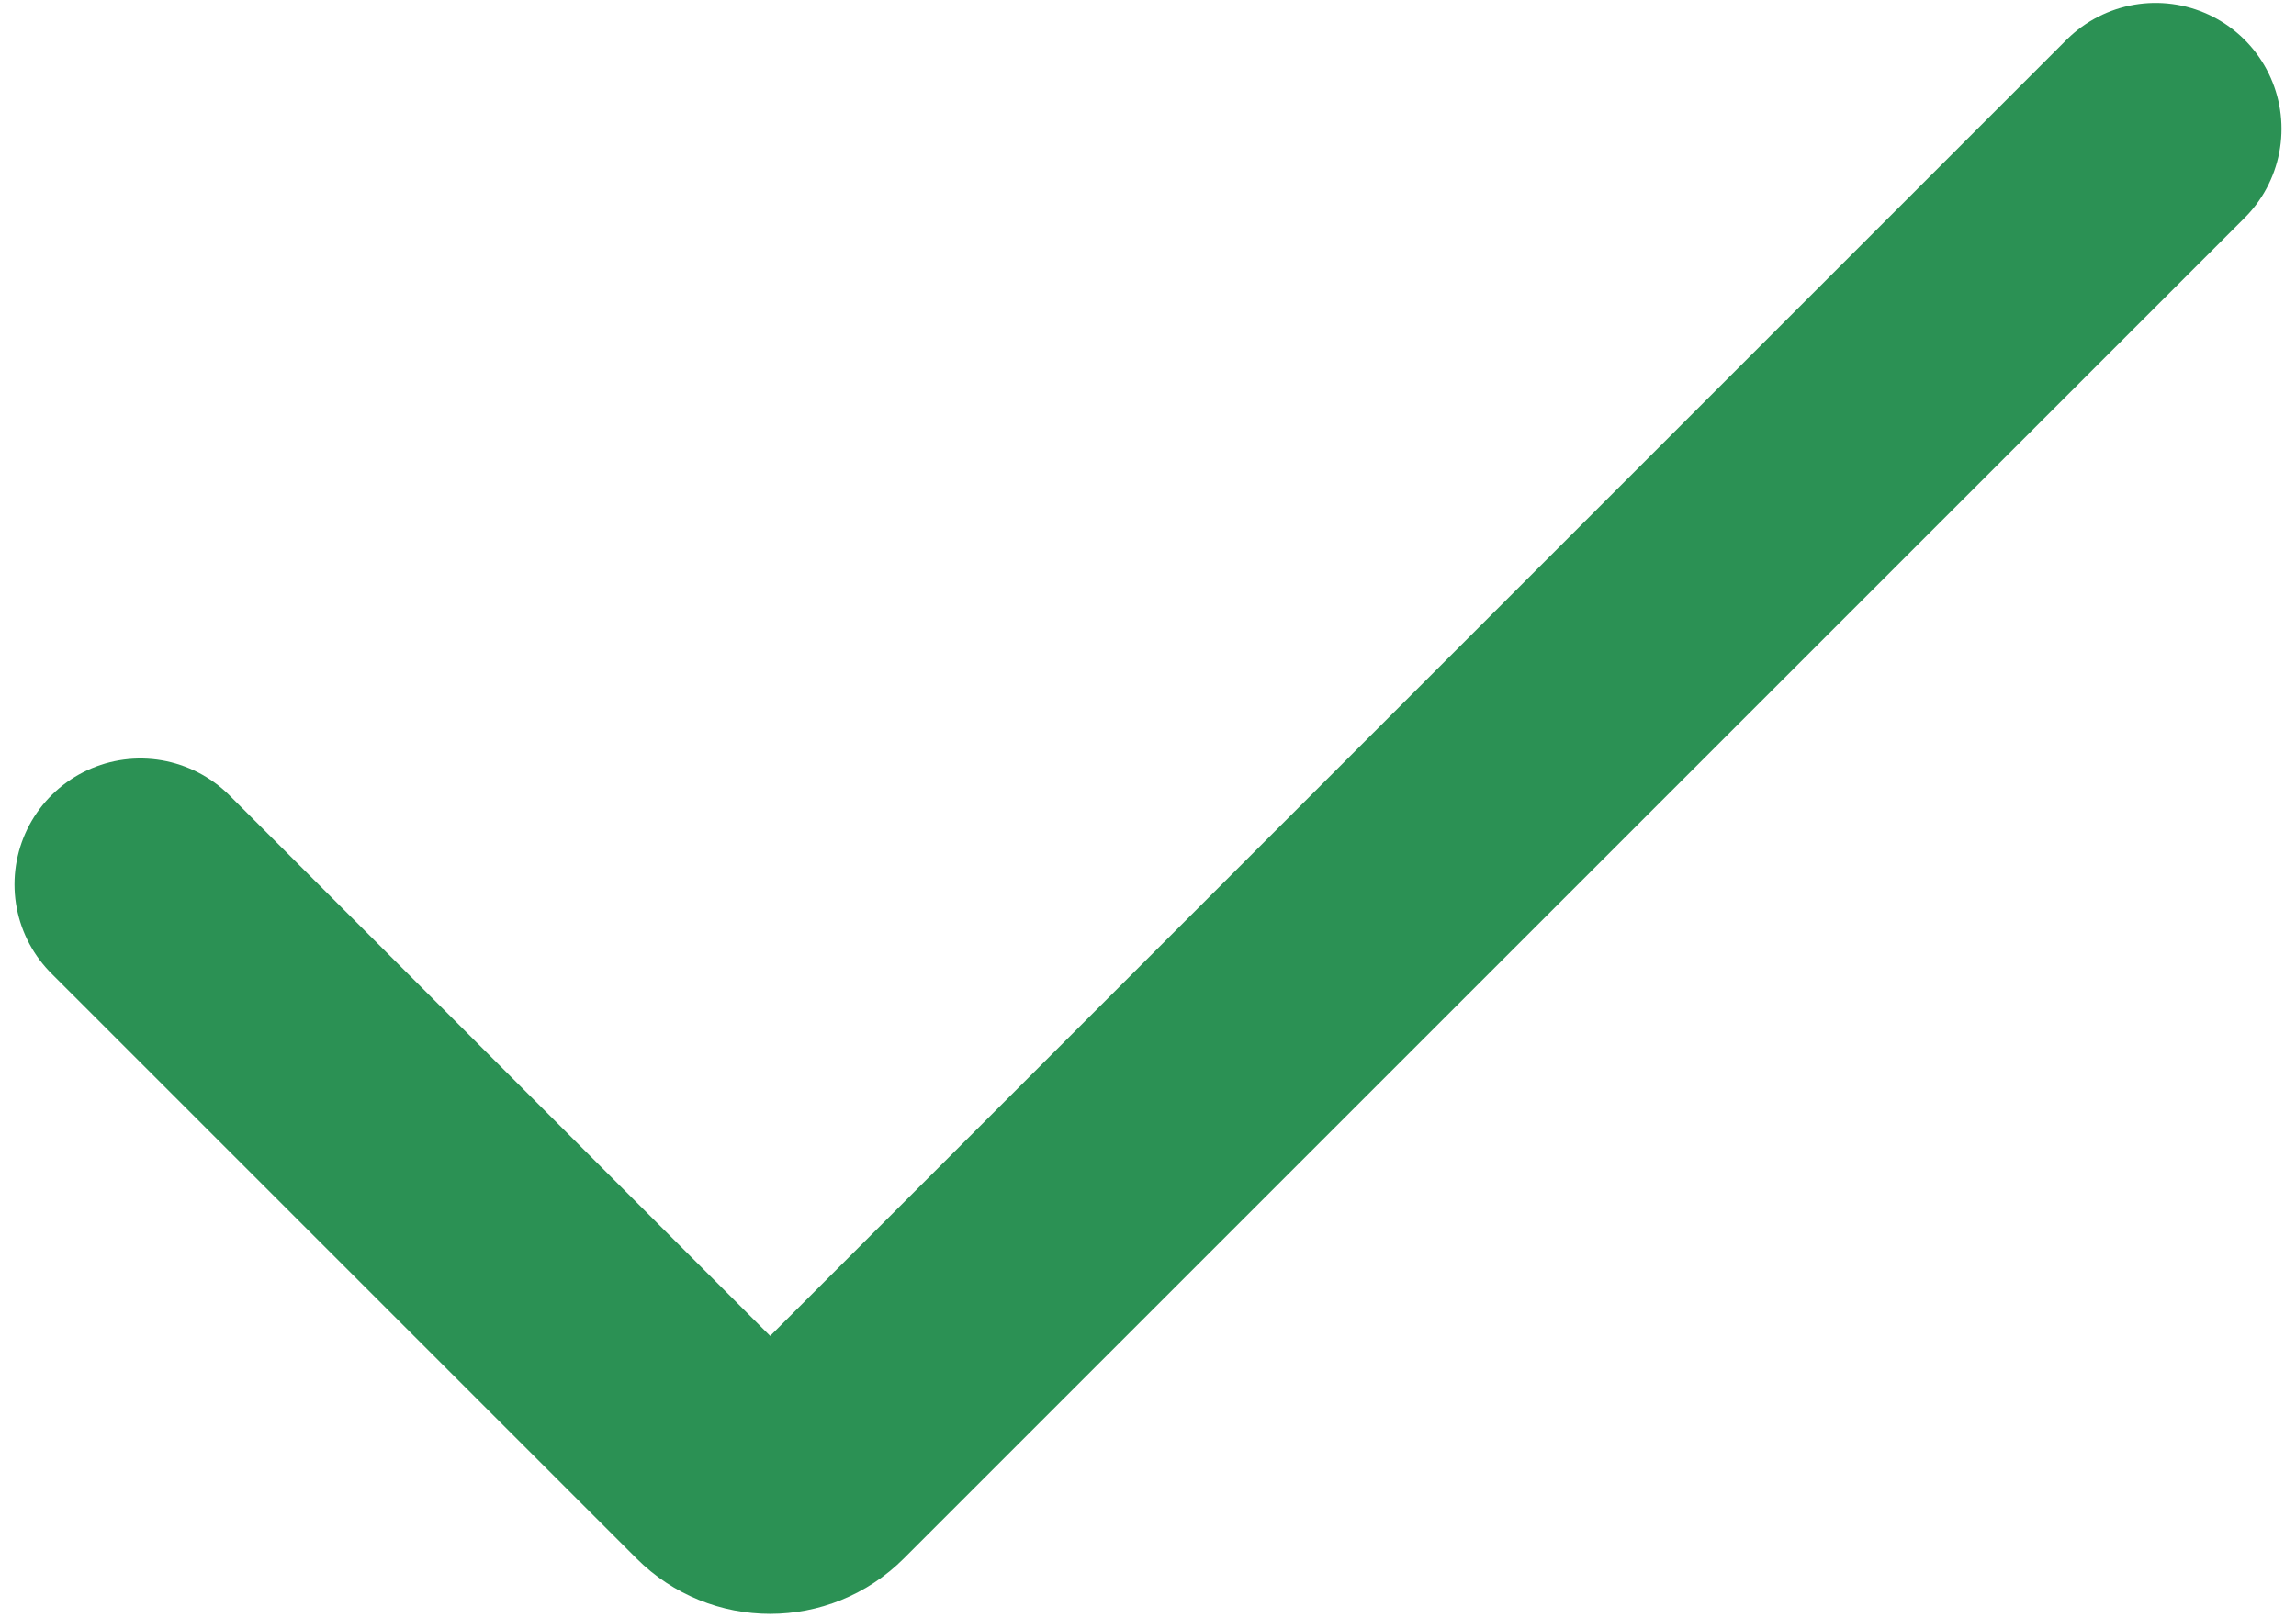 <svg xmlns="http://www.w3.org/2000/svg" width="61" height="43" viewBox="0 0 61 43" fill="none"><path d="M57.269 3.423L21.645 39.047C20.991 39.701 19.932 39.701 19.279 39.047L3.731 23.5" stroke="#2B9154" stroke-width="6.692" stroke-linecap="round"></path></svg>
